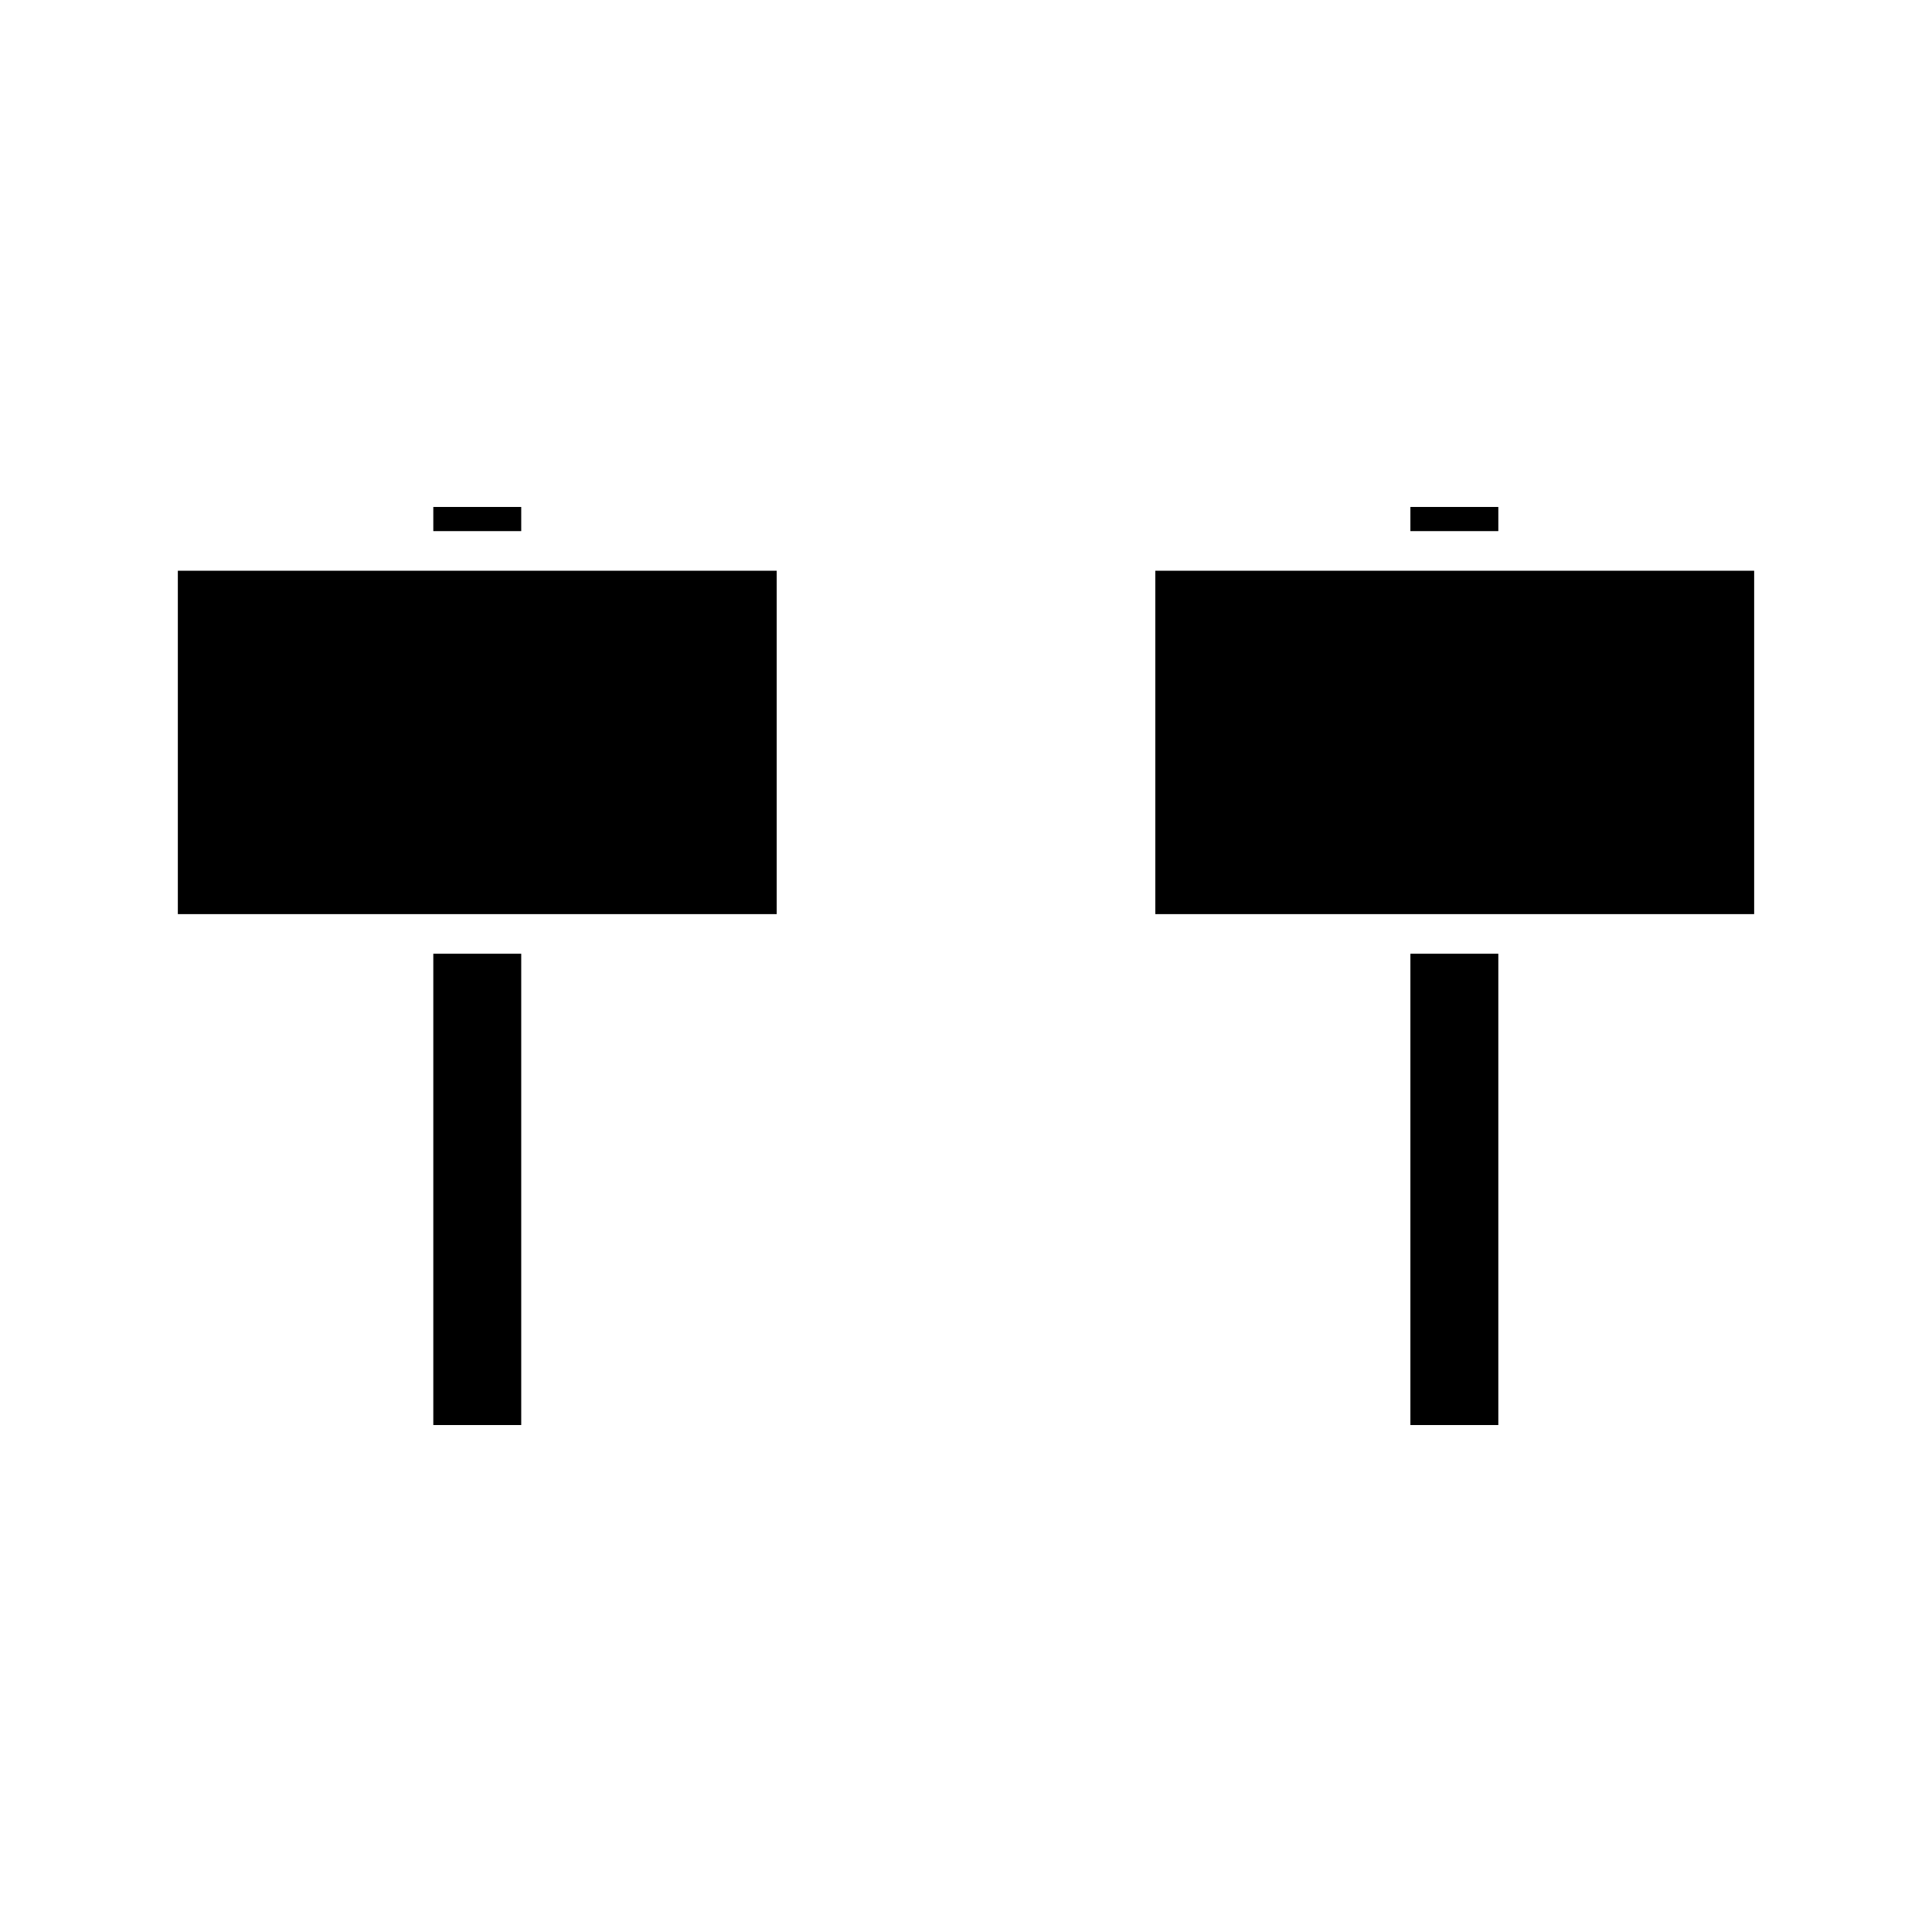 <?xml version="1.0" encoding="UTF-8"?>
<!-- Uploaded to: SVG Repo, www.svgrepo.com, Generator: SVG Repo Mixer Tools -->
<svg fill="#000000" width="800px" height="800px" version="1.1" viewBox="144 144 512 512" xmlns="http://www.w3.org/2000/svg">
 <g>
  <path d="m258.83 396.75h23.301v124.9h-23.301z"/>
  <path d="m258.83 278.35h23.301v6.402h-23.301z"/>
  <path d="m517.77 396.75h23.301v124.9h-23.301z"/>
  <path d="m450.17 295.25h158.7v91h-158.7z"/>
  <path d="m517.77 278.35h23.301v6.402h-23.301z"/>
  <path d="m191.13 295.25h158.7v91h-158.7z"/>
 </g>
</svg>